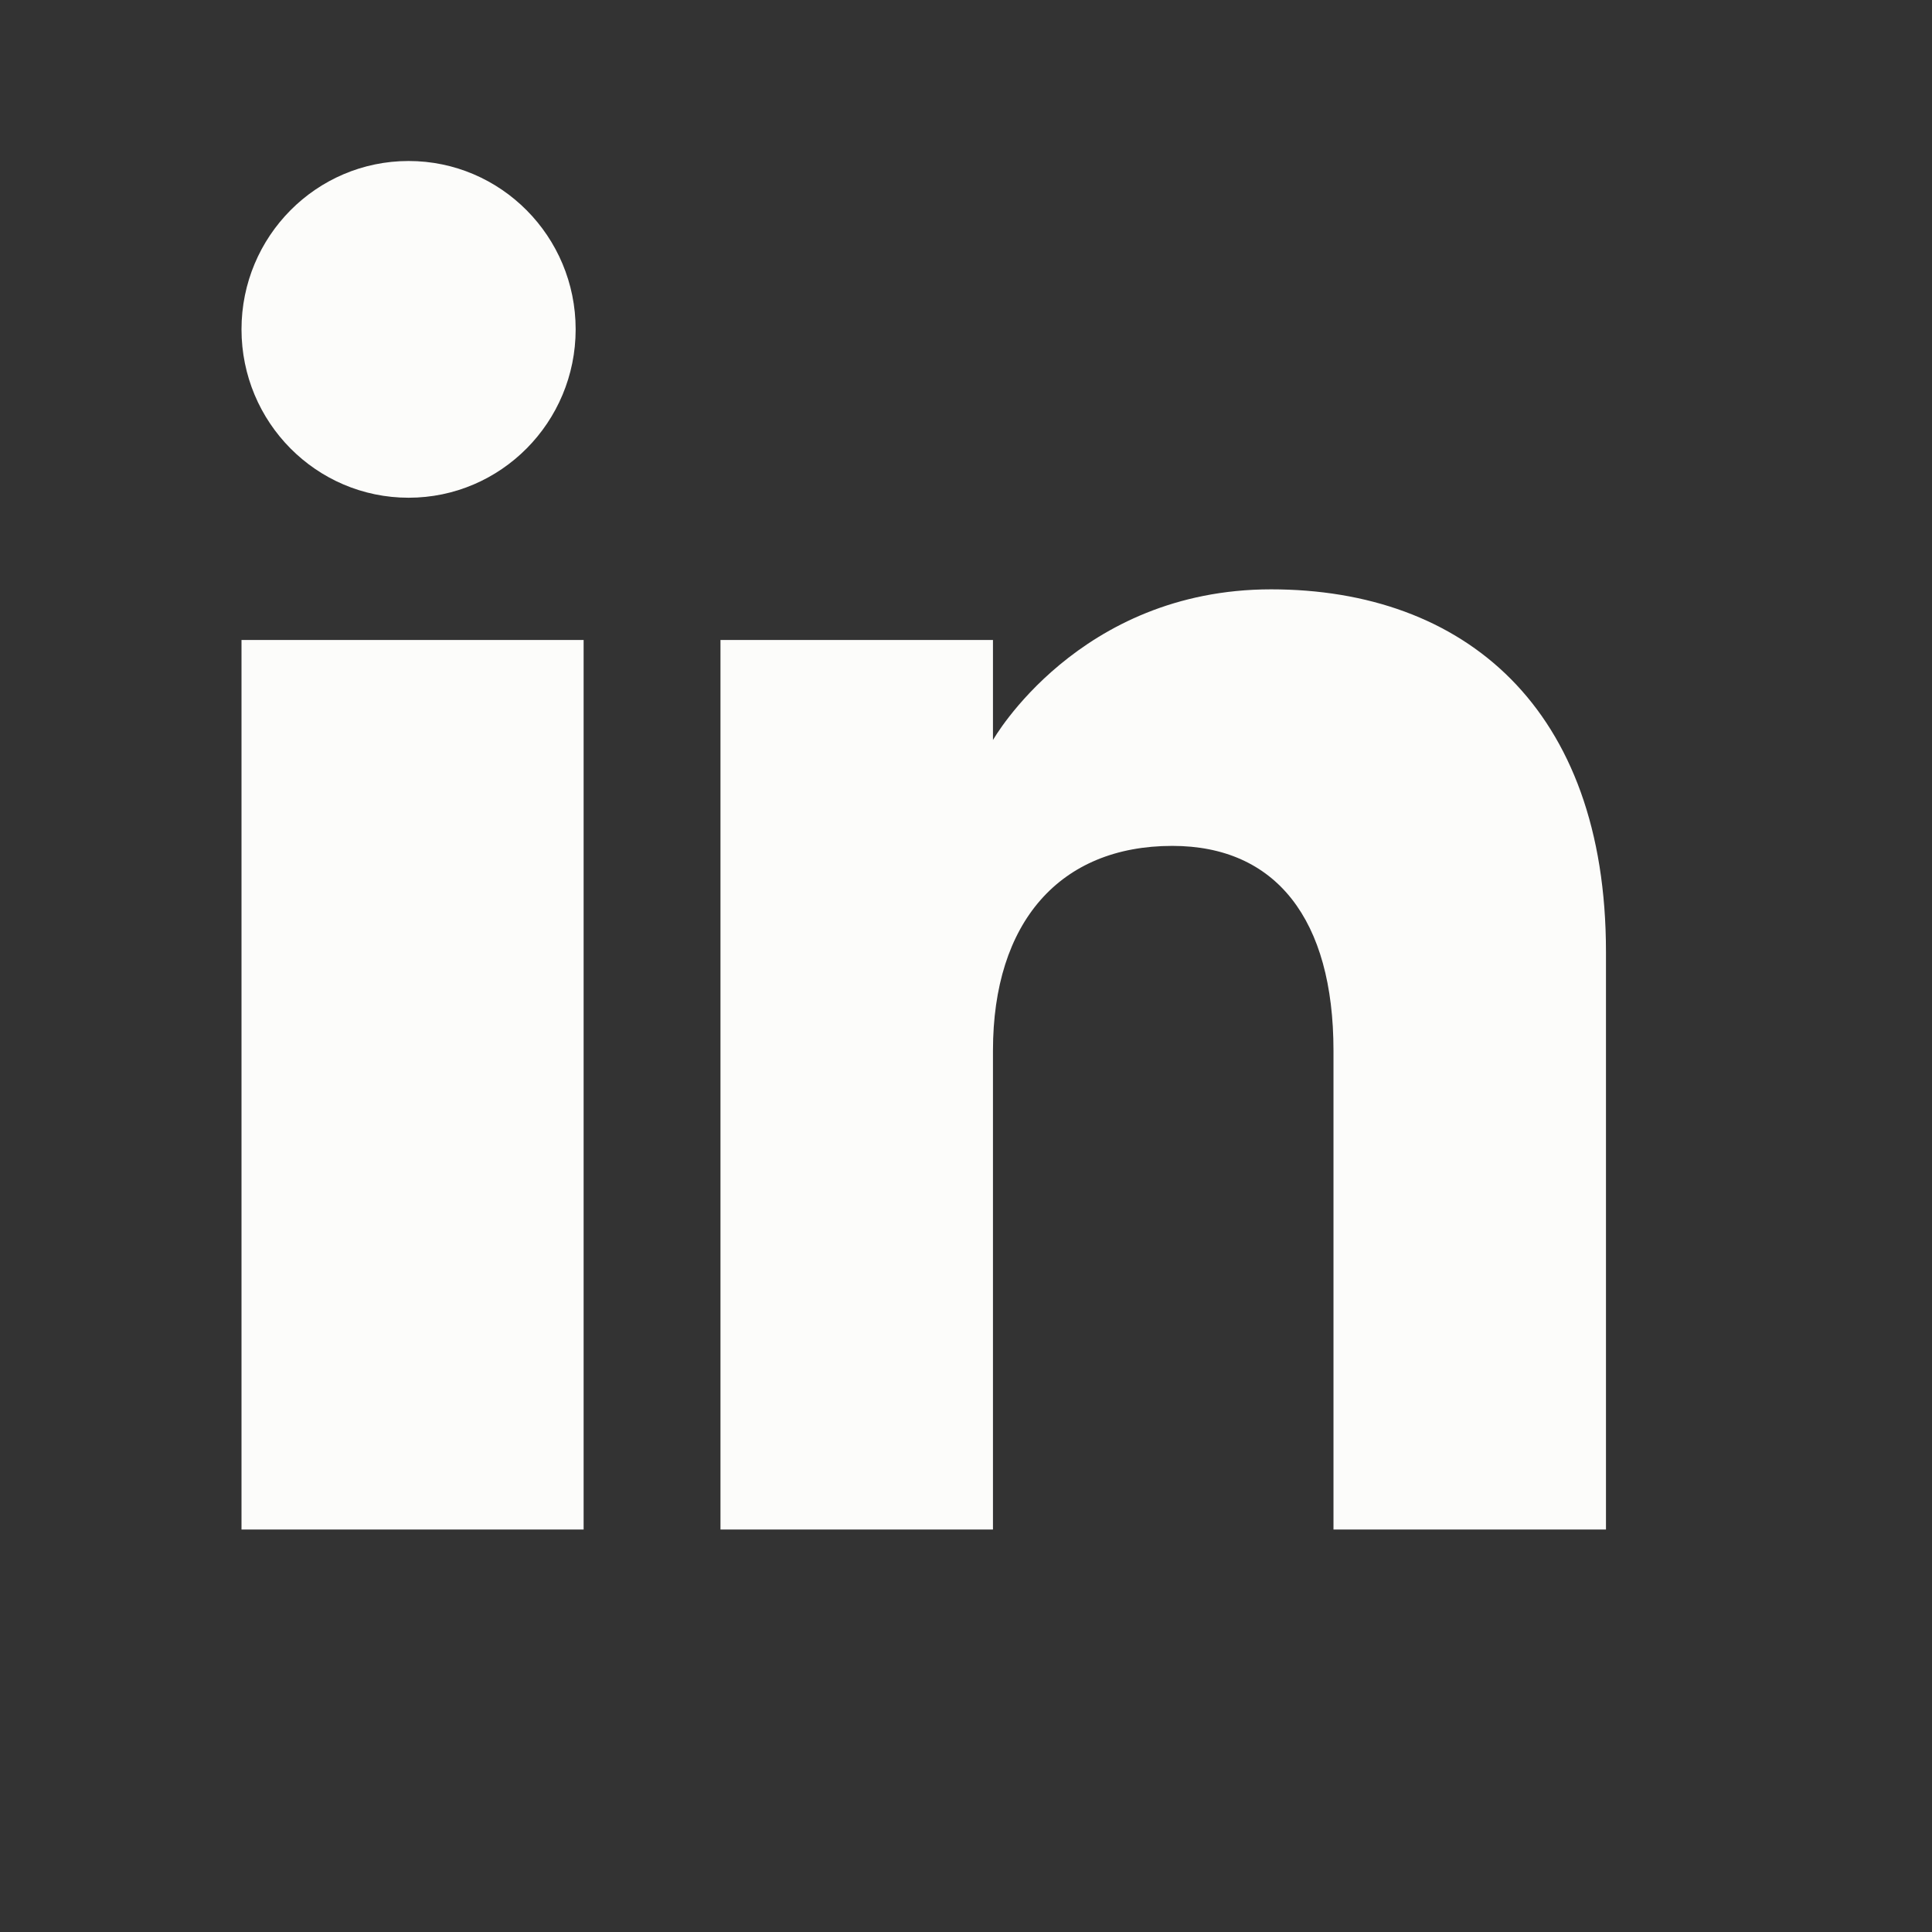<svg width="24" height="24" viewBox="0 0 24 24" fill="none" xmlns="http://www.w3.org/2000/svg">
<rect x="0" y="0" width="24" height="24" fill="#333333" stroke="none"/>
<g id="bold/linkedin">
<path id="linkedin" fill-rule="evenodd" clip-rule="evenodd" d="M5.076 6.183C3.929 6.183 3 5.246 3 4.091C3 2.937 3.929 2 5.076 2C6.221 2 7.151 2.937 7.151 4.091C7.151 5.246 6.221 6.183 5.076 6.183ZM19.95 19H16.565V13.051C16.565 11.419 15.849 10.508 14.563 10.508C13.165 10.508 12.335 11.457 12.335 13.051V19H8.95V7.95H12.335V9.193C12.335 9.193 13.396 7.321 15.79 7.321C18.183 7.321 19.95 8.788 19.95 11.824V19ZM7.25 19H3V7.95H7.25V19Z" fill="#FCFCFA"/>
</g>
</svg>
